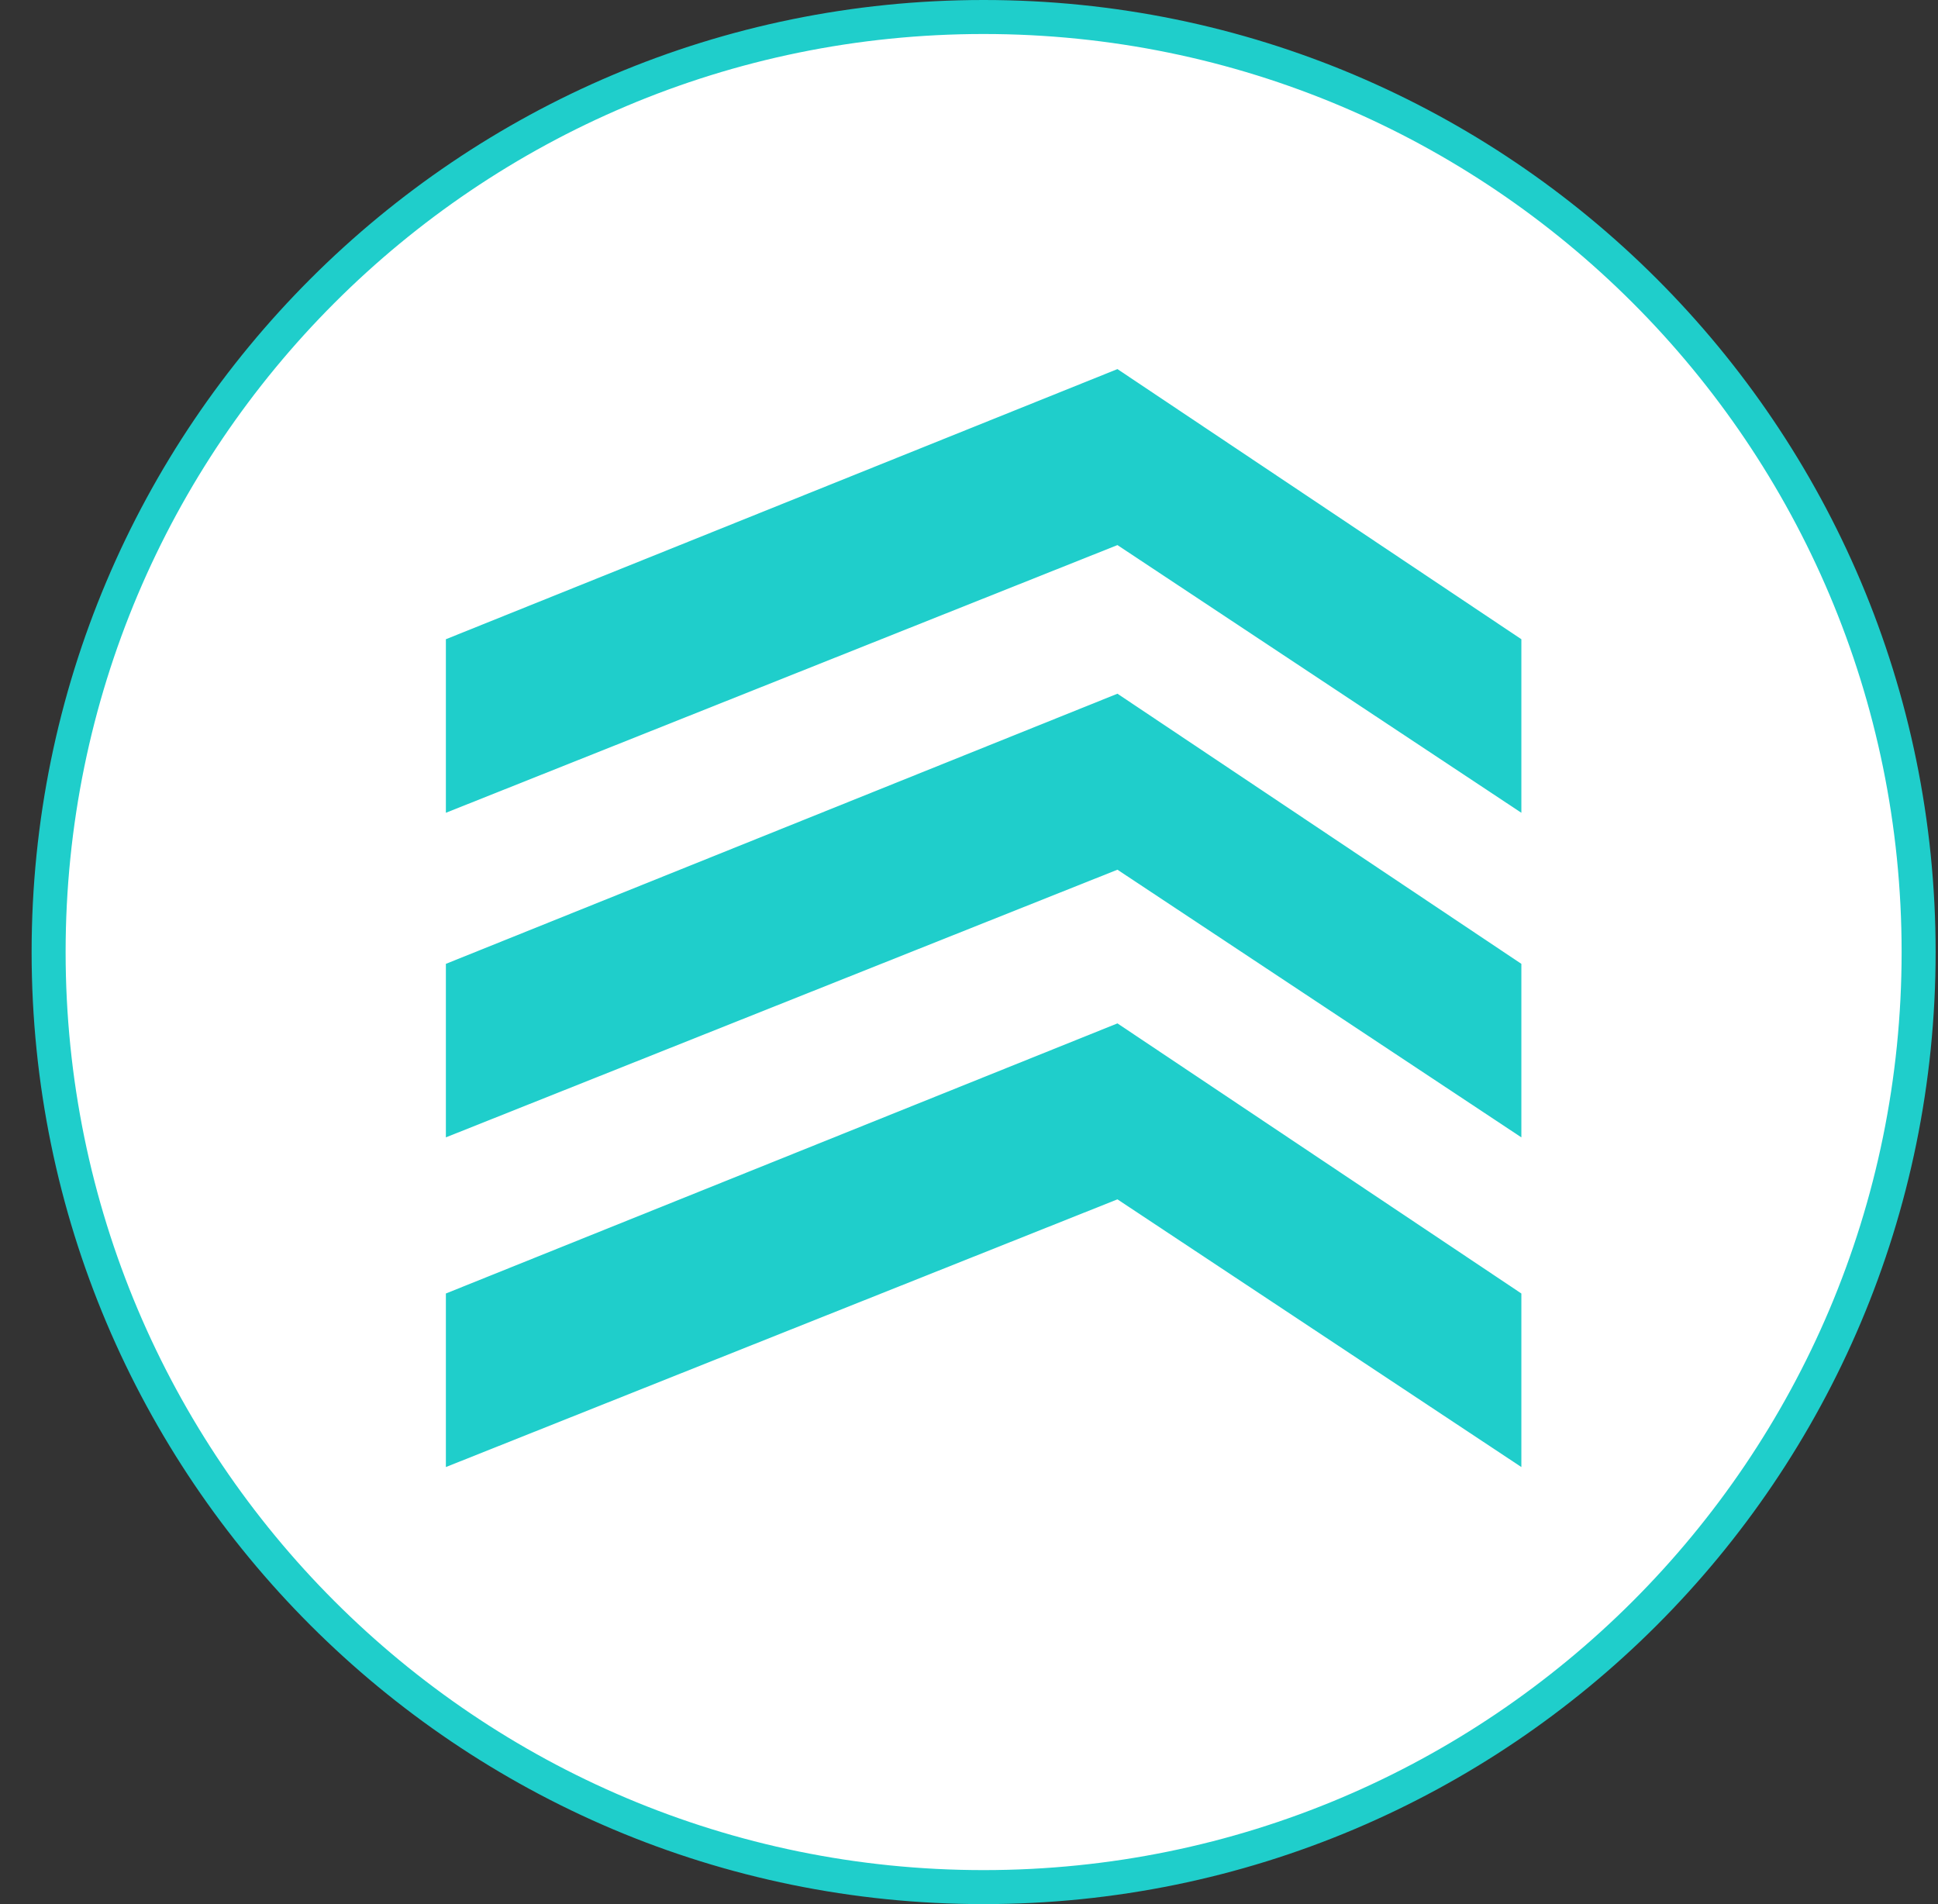 <svg width="57" height="56" viewBox="0 0 57 56" fill="none" xmlns="http://www.w3.org/2000/svg">
<rect x="0" y="0" width="57" height="56" fill="#333333" stroke="none"/>
<g clip-path="url(#clip0_3330_988)">
<path d="M28.93 0.5C44.118 0.5 56.43 12.812 56.43 28C56.43 43.188 44.118 55.5 28.93 55.5C13.742 55.5 1.43 43.188 1.43 28C1.43 12.812 13.742 0.5 28.93 0.5Z" fill="white" stroke="#1FCECB"/>
<path d="M13.114 18.8V23.904L32.866 16.031L44.746 23.904V18.8L32.866 10.855L13.114 18.8Z" fill="#1FCECB"/>
<path d="M13.114 28.347V33.45L32.866 25.578L44.746 33.45V28.347L32.866 20.402L13.114 28.347Z" fill="#1FCECB"/>
<path d="M13.114 38.042V43.146L32.866 35.273L44.746 43.146V38.042L32.866 30.098L13.114 38.042Z" fill="#1FCECB"/>
</g>
<defs>
<clipPath id="clip0_3330_988">
<rect width="56" height="56" fill="white" transform="translate(0.93)"/>
</clipPath>
</defs>
</svg>
